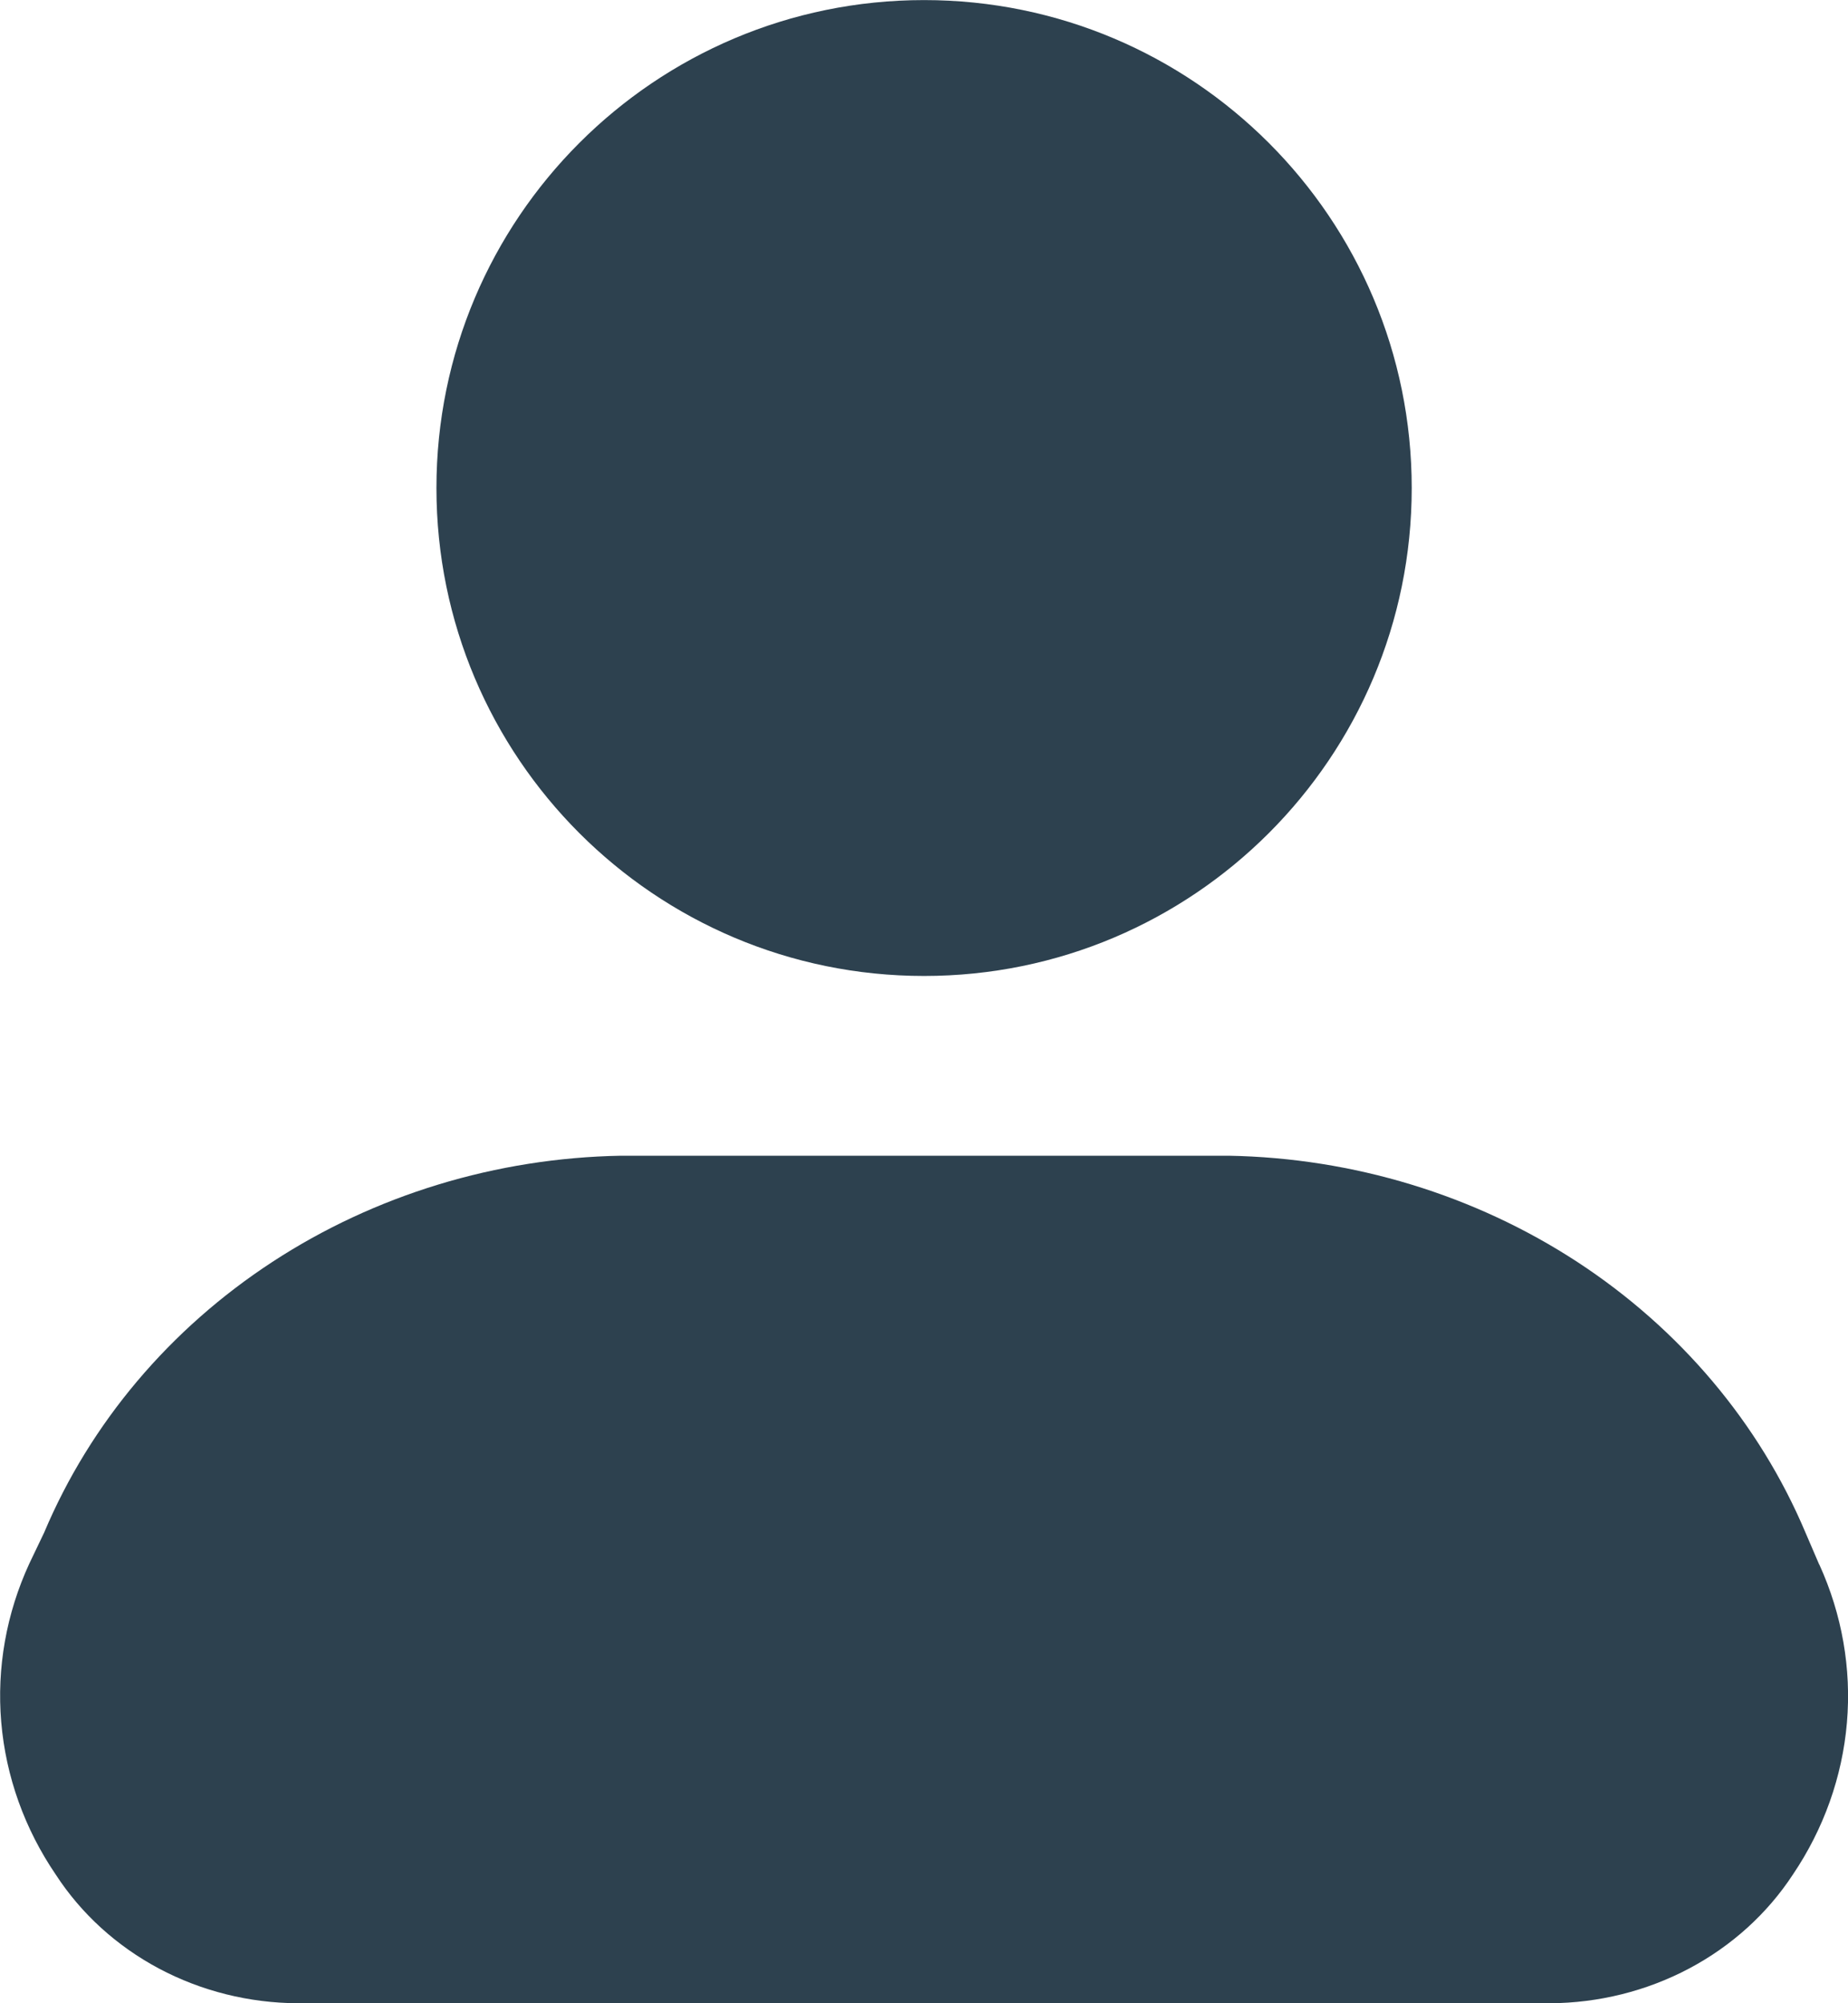 <svg fill="none" height="26" viewBox="0 0 24 26" width="24" xmlns="http://www.w3.org/2000/svg"><g fill="#2d414f"><path d="m12.001 12.667c3.498 0 6.333-2.836 6.333-6.333 0-3.498-2.836-6.333-6.333-6.333s-6.333 2.836-6.333 6.333c0 3.498 2.836 6.333 6.333 6.333z"/><path d="m23.626 20.306-.178-.414c-.6-1.421-1.63-2.642-2.963-3.513-1.333-.87-2.909-1.35-4.529-1.379h-7.891c-1.621.029-3.197.509-4.529 1.379s-2.364 2.092-2.963 3.513l-.192.401c-.299.648-.425 1.355-.365 2.059s.303 1.384.708 1.978c.33.508.791.927 1.341 1.22.55.292 1.17.447 1.801.45h16.262c.633-.003 1.255-.158 1.807-.45.552-.292 1.016-.712 1.349-1.22.401-.593.642-1.27.702-1.972s-.064-1.406-.359-2.053z"/></g></svg>